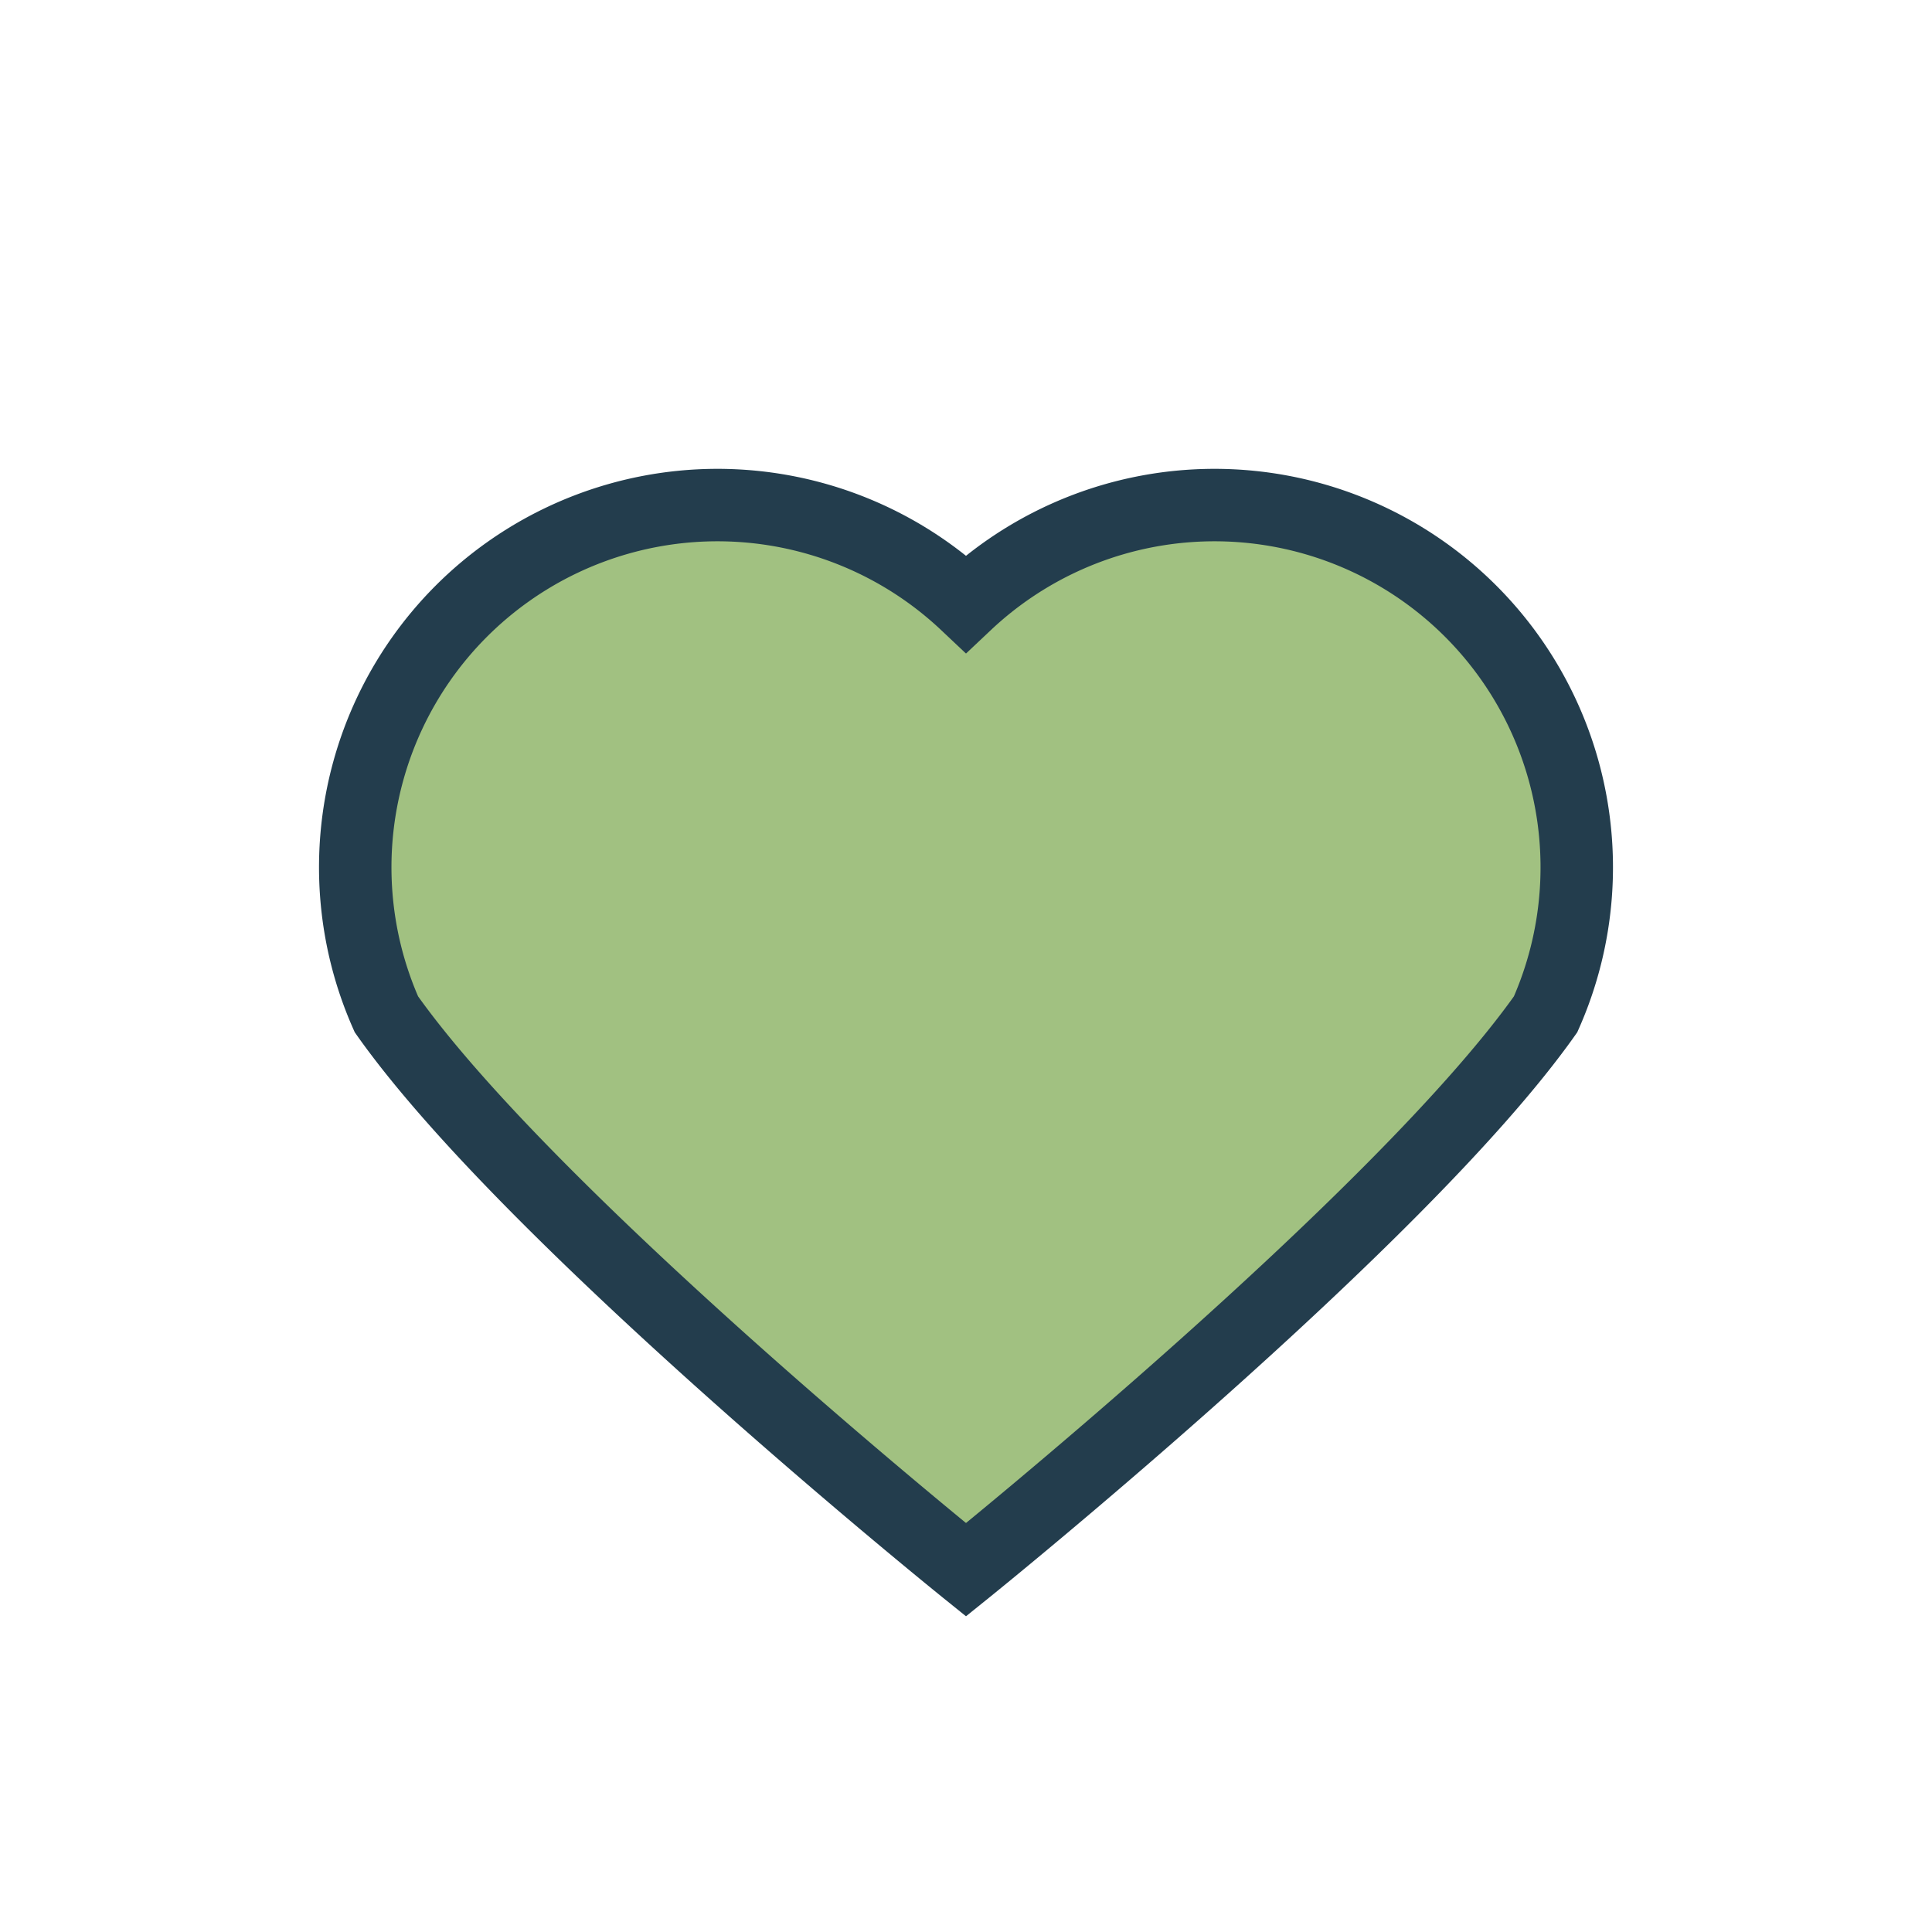 <?xml version="1.0" encoding="UTF-8"?>
<svg xmlns="http://www.w3.org/2000/svg" width="32" height="32" viewBox="0 0 32 32"><path fill="#A1C181" stroke="#233D4D" stroke-width="1.2" d="M16 26s-7.2-5.8-9.6-9.2A6 6 0 0 1 16 10a6 6 0 0 1 9.6 6.8C23.2 20.2 16 26 16 26z"/></svg>